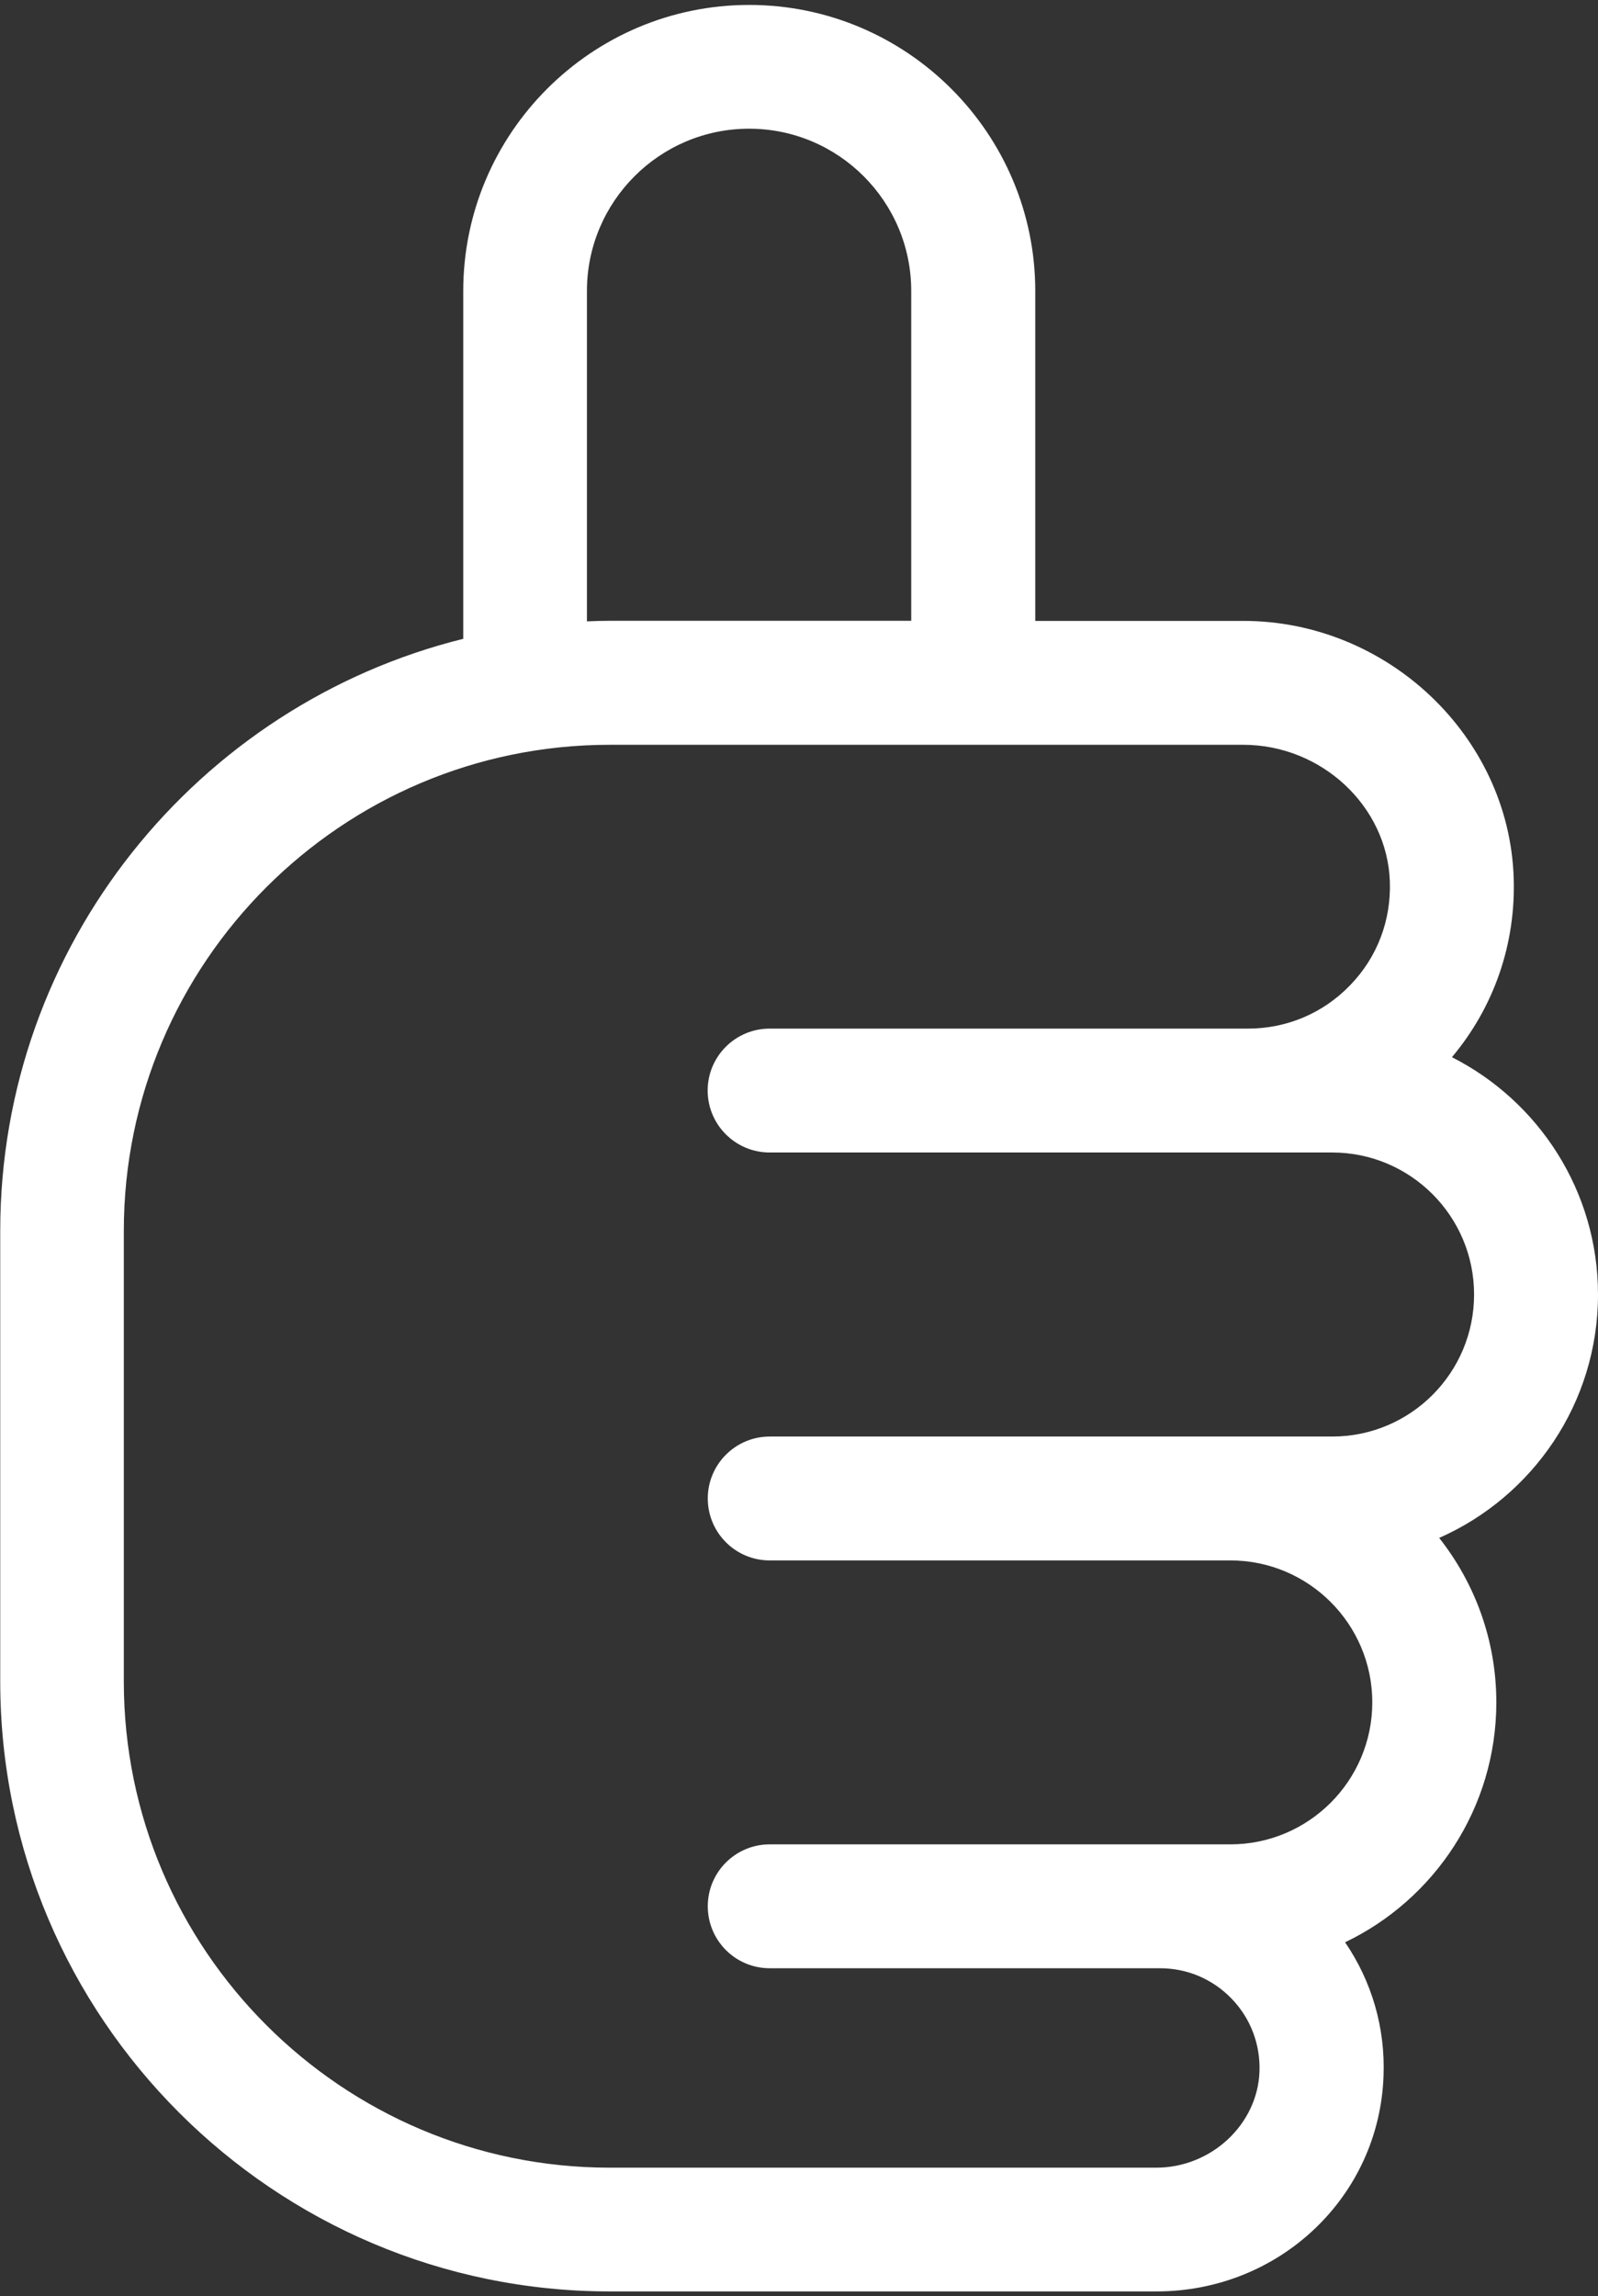 <?xml version="1.0" encoding="utf-8"?>
<!-- Generator: Adobe Illustrator 16.0.0, SVG Export Plug-In . SVG Version: 6.00 Build 0)  -->
<!DOCTYPE svg PUBLIC "-//W3C//DTD SVG 1.1//EN" "http://www.w3.org/Graphics/SVG/1.1/DTD/svg11.dtd">
<svg version="1.1" id="Capa_1" xmlns="http://www.w3.org/2000/svg" xmlns:xlink="http://www.w3.org/1999/xlink" x="0px" y="0px"
	 width="13.926px" height="20px" viewBox="140 140 13.926 20" enable-background="new 140 140 13.926 20" xml:space="preserve">
<rect x="140" y="140" width="13.926" height="20" fill="#333333" stroke="none"/>
<g>
	<path fill="#FFFFFF" d="M153.926,151.275c0-0.903-0.519-1.685-1.273-2.067c0.368-0.438,0.559-0.99,0.538-1.569
		c-0.044-1.23-1.102-2.231-2.356-2.231h-1.813v-2.873c0-1.374-1.119-2.492-2.493-2.492s-2.492,1.118-2.492,2.492v3.029
		c-2.314,0.574-4.035,2.668-4.035,5.157v3.924c0,2.93,2.384,5.313,5.314,5.313h4.762c1.072,0,1.941-0.824,1.979-1.876
		c0.016-0.422-0.103-0.825-0.335-1.165c0.779-0.373,1.318-1.17,1.318-2.09c0-0.54-0.187-1.038-0.498-1.432
		C153.356,153.036,153.926,152.222,153.926,151.275z M145.115,142.534c0-0.779,0.634-1.413,1.413-1.413
		c0.78,0,1.413,0.634,1.413,1.413v2.873h-2.626c-0.067,0-0.133,0.002-0.2,0.005V142.534L145.115,142.534z M151.61,152.512h-0.888
		h-4.014c-0.298,0-0.54,0.242-0.54,0.539c0,0.298,0.241,0.54,0.54,0.54h4.014c0.683,0,1.237,0.555,1.237,1.236
		c0,0.683-0.555,1.237-1.237,1.237h-4.014c-0.298,0-0.54,0.241-0.54,0.539s0.241,0.54,0.54,0.54h3.401
		c0.237,0,0.459,0.094,0.625,0.266c0.164,0.17,0.25,0.396,0.242,0.634c-0.017,0.461-0.421,0.837-0.9,0.837h-4.762
		c-2.335,0-4.235-1.9-4.235-4.235v-3.924c0-2.335,1.899-4.234,4.235-4.234h5.52c0.682,0,1.255,0.534,1.278,1.19
		c0.012,0.34-0.11,0.661-0.346,0.904c-0.235,0.244-0.552,0.378-0.891,0.378h-4.168c-0.298,0-0.54,0.242-0.54,0.539
		c0,0.298,0.242,0.54,0.54,0.54h4.902c0.683,0,1.237,0.555,1.237,1.236C152.847,151.957,152.293,152.512,151.61,152.512z"/>
</g>
</svg>

